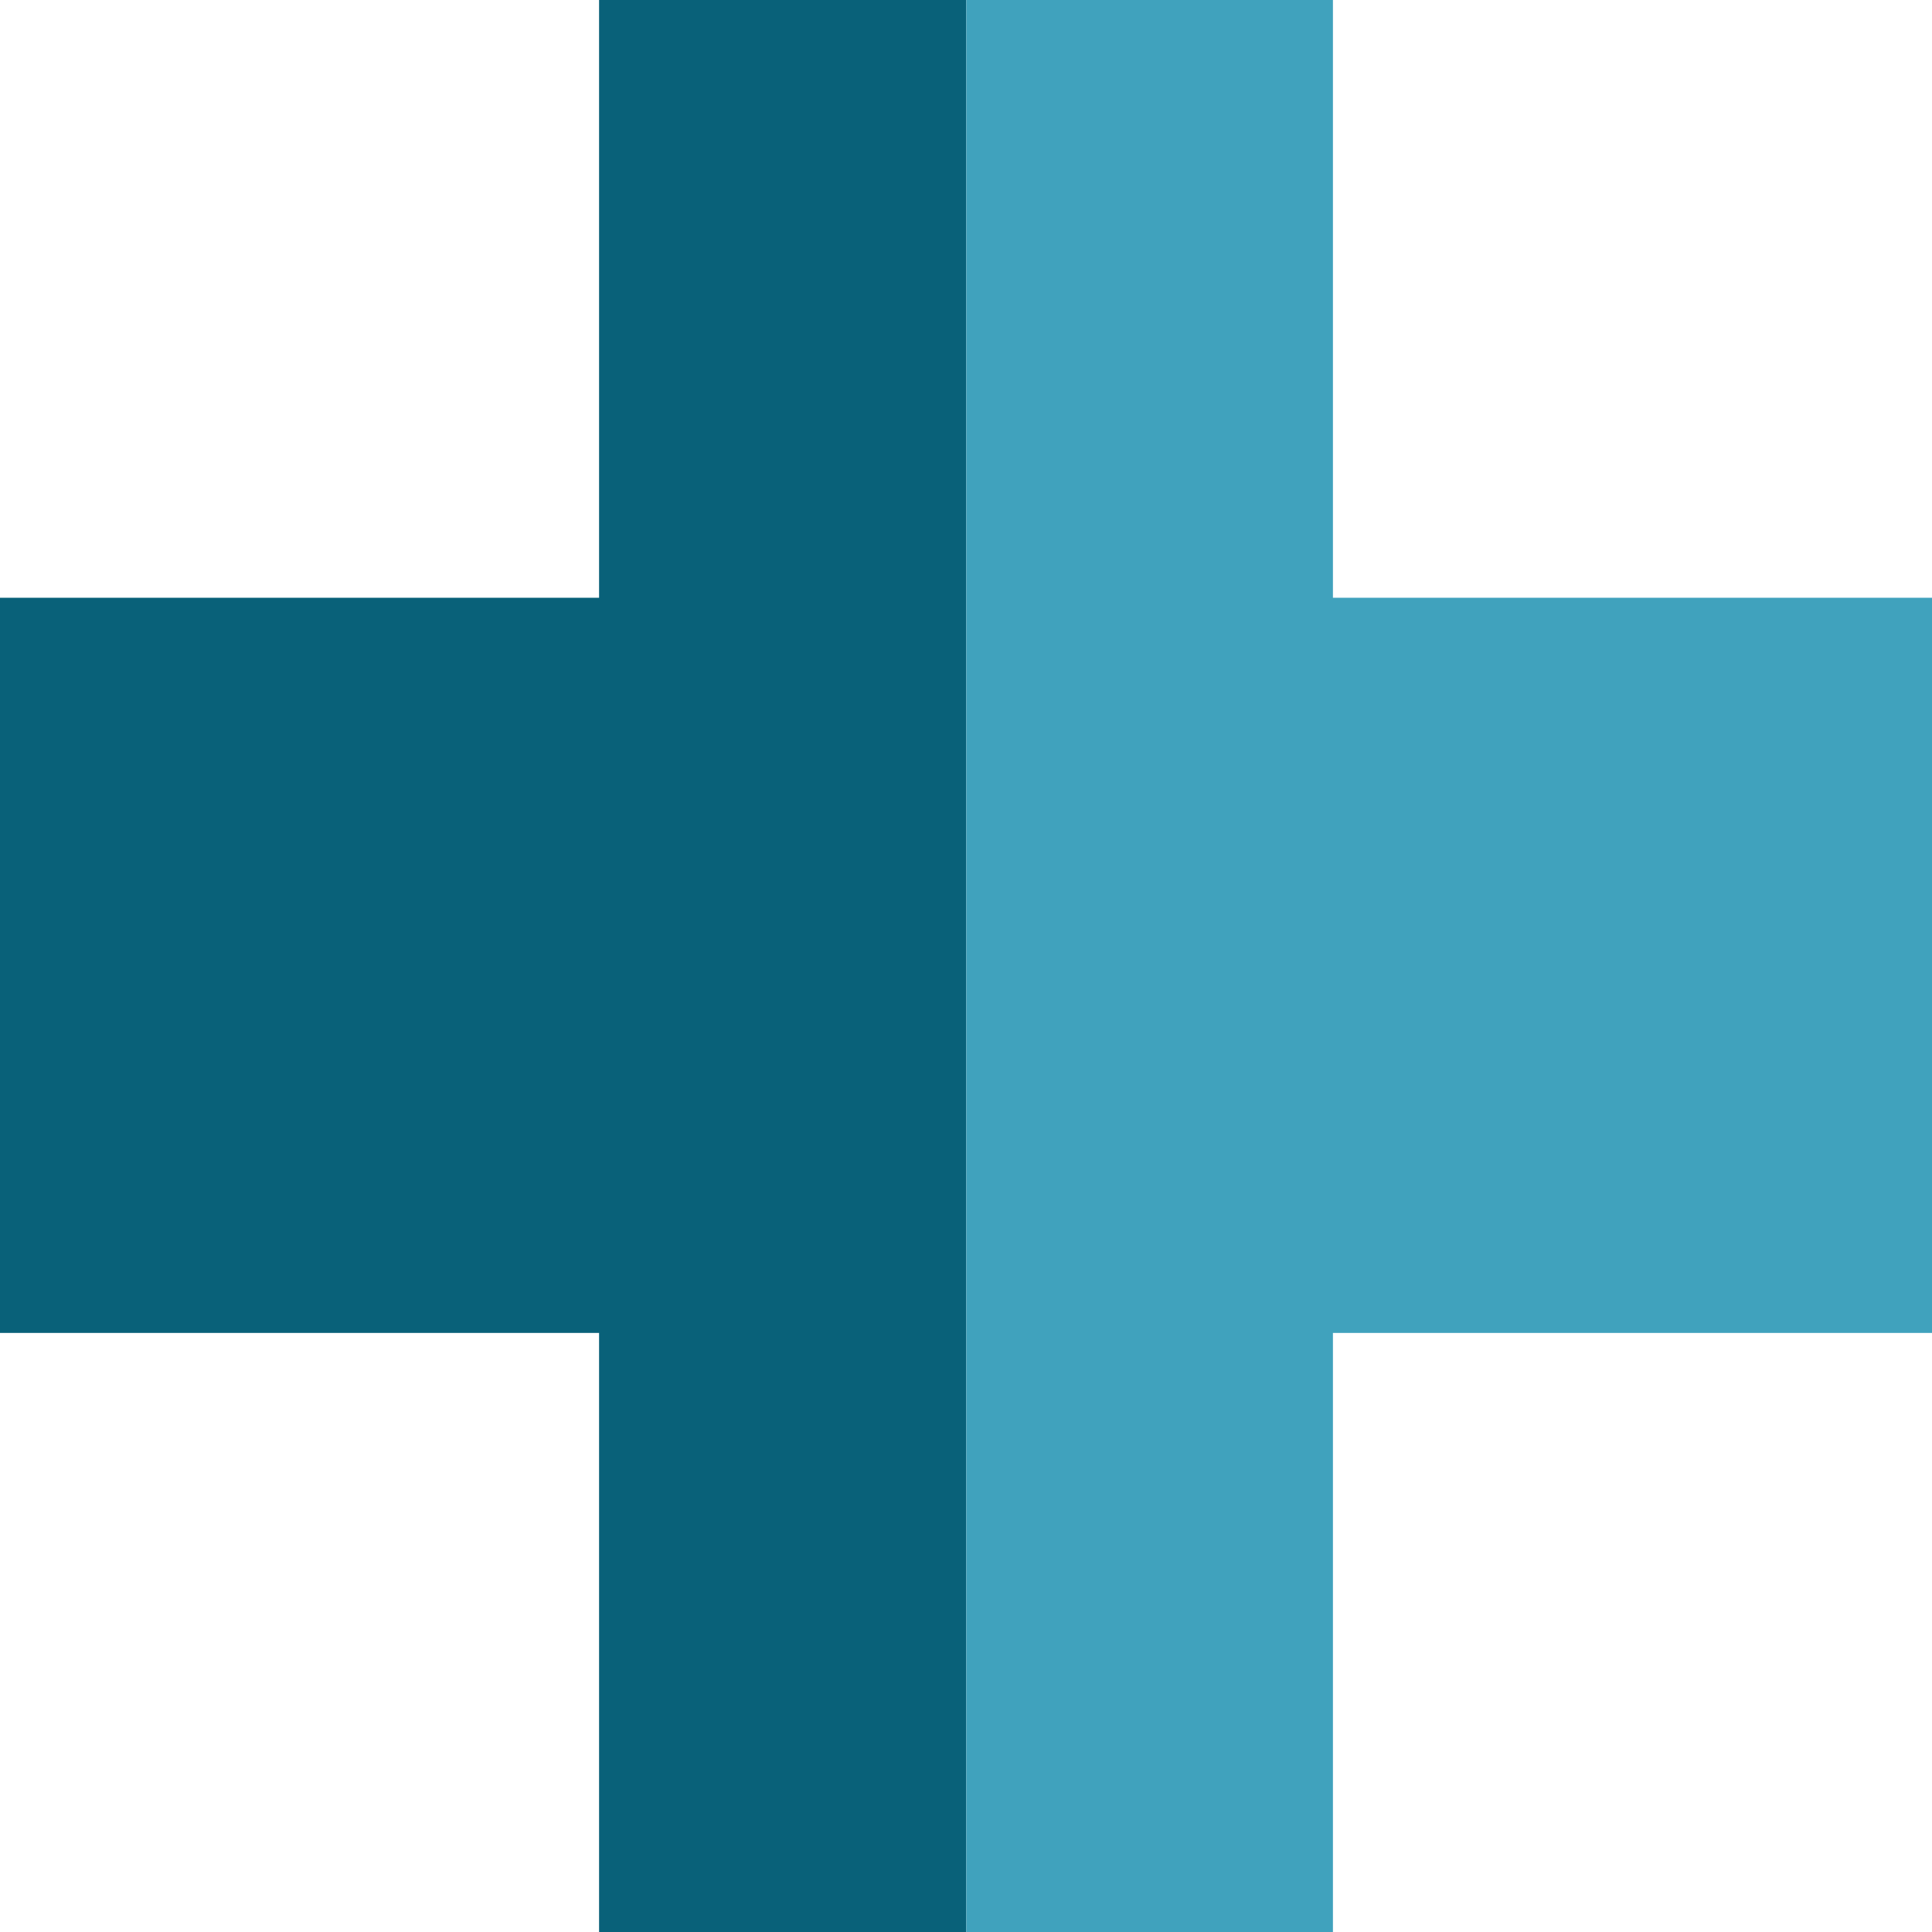 <svg width="25" height="25" viewBox="0 0 25 25" fill="none" xmlns="http://www.w3.org/2000/svg">
<g clip-path="url(#clip0_3249_150)">
<path d="M12.504 0V25H7.752V17.248H0V7.735H7.752V0H12.504Z" fill="#096179"/>
<path d="M25 7.735V17.248H17.248V25H12.504V0H17.248V7.735H25Z" fill="#40A2BD"/>
</g>
<defs>
<clipPath id="clip0_3249_150">
<rect width="25" height="25" fill="white"/>
</clipPath>
</defs>
</svg>
